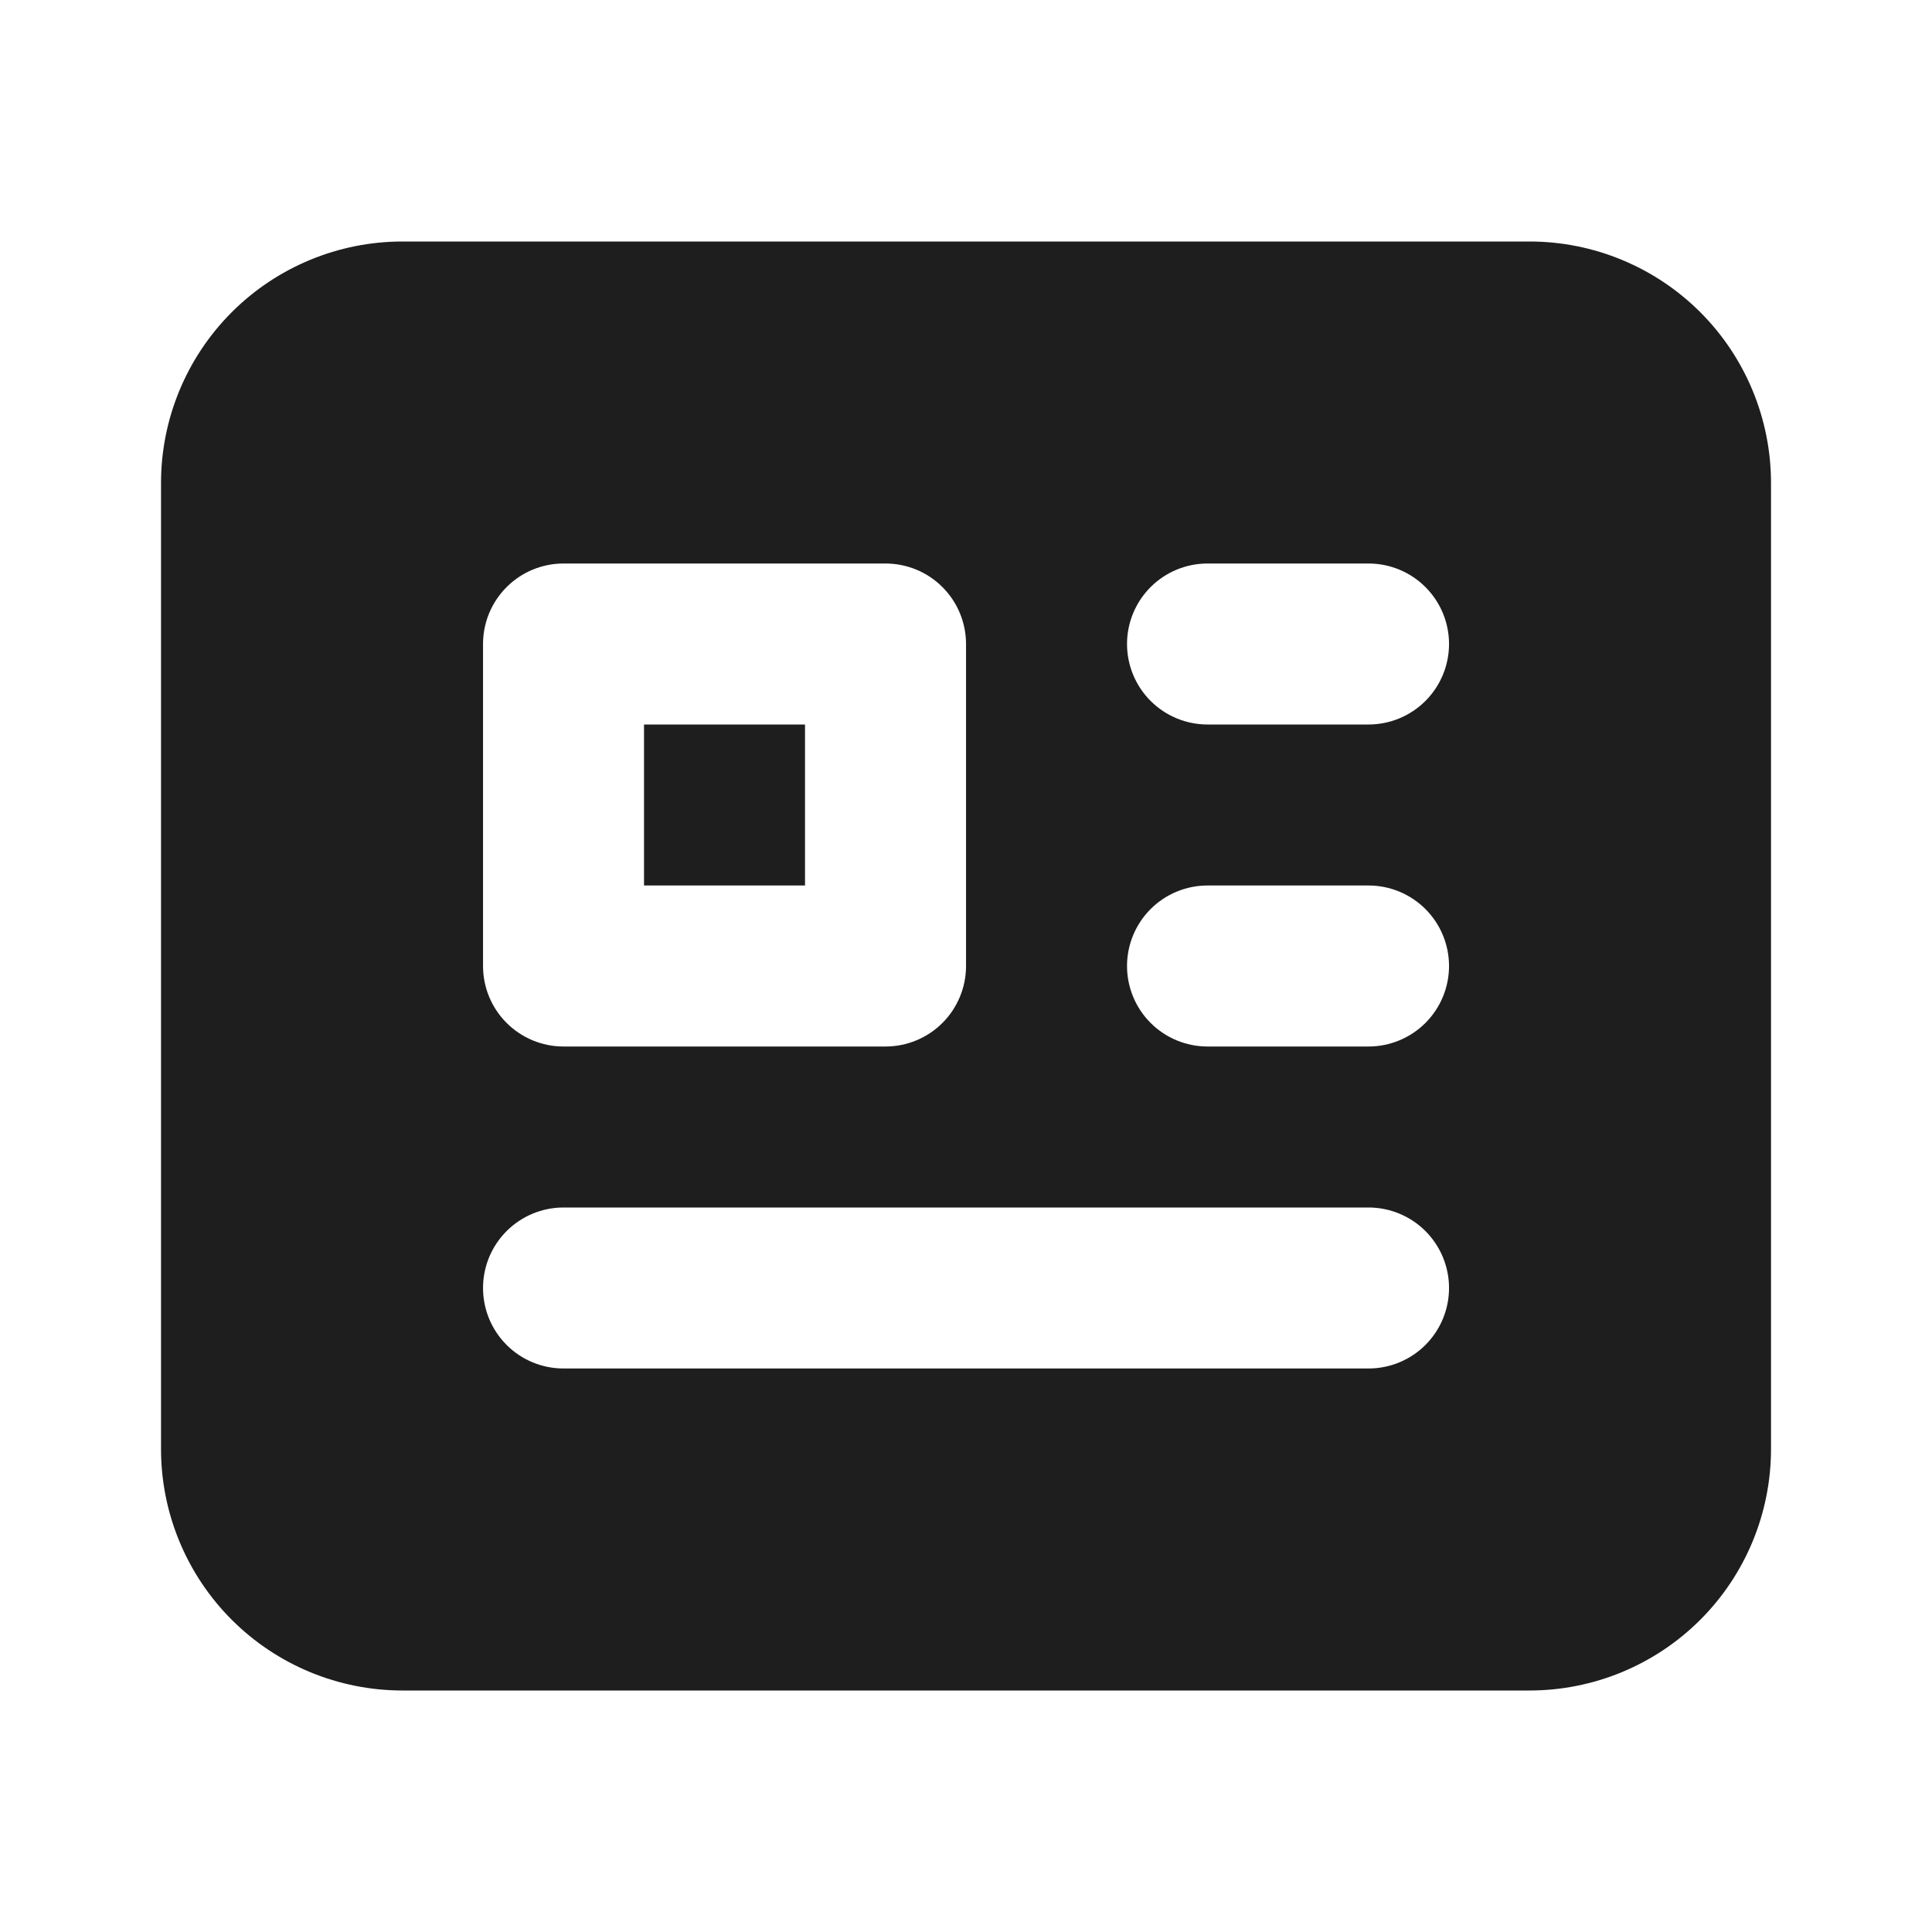 <svg width="58" height="58" viewBox="0 0 58 58" fill="none" xmlns="http://www.w3.org/2000/svg">
<g id="majesticons:article">
<path id="Vector" fill-rule="evenodd" clip-rule="evenodd" d="M4.834 14.5C4.834 12.577 5.598 10.733 6.957 9.373C8.317 8.014 10.161 7.25 12.084 7.25H45.917C47.84 7.25 49.684 8.014 51.044 9.373C52.404 10.733 53.167 12.577 53.167 14.5V43.5C53.167 45.423 52.404 47.267 51.044 48.627C49.684 49.986 47.84 50.75 45.917 50.75H12.084C10.161 50.75 8.317 49.986 6.957 48.627C5.598 47.267 4.834 45.423 4.834 43.5V14.5ZM16.917 16.917C16.276 16.917 15.662 17.171 15.209 17.625C14.755 18.078 14.501 18.692 14.501 19.333V29C14.501 29.641 14.755 30.256 15.209 30.709C15.662 31.162 16.276 31.417 16.917 31.417H26.584C27.225 31.417 27.84 31.162 28.293 30.709C28.746 30.256 29.001 29.641 29.001 29V19.333C29.001 18.692 28.746 18.078 28.293 17.625C27.84 17.171 27.225 16.917 26.584 16.917H16.917ZM19.334 26.583V21.75H24.167V26.583H19.334ZM36.251 16.917C35.61 16.917 34.995 17.171 34.542 17.625C34.089 18.078 33.834 18.692 33.834 19.333C33.834 19.974 34.089 20.589 34.542 21.042C34.995 21.495 35.61 21.75 36.251 21.75H41.084C41.725 21.75 42.34 21.495 42.793 21.042C43.246 20.589 43.501 19.974 43.501 19.333C43.501 18.692 43.246 18.078 42.793 17.625C42.34 17.171 41.725 16.917 41.084 16.917H36.251ZM36.251 26.583C35.61 26.583 34.995 26.838 34.542 27.291C34.089 27.744 33.834 28.359 33.834 29C33.834 29.641 34.089 30.256 34.542 30.709C34.995 31.162 35.61 31.417 36.251 31.417H41.084C41.725 31.417 42.34 31.162 42.793 30.709C43.246 30.256 43.501 29.641 43.501 29C43.501 28.359 43.246 27.744 42.793 27.291C42.34 26.838 41.725 26.583 41.084 26.583H36.251ZM16.917 36.25C16.276 36.25 15.662 36.505 15.209 36.958C14.755 37.411 14.501 38.026 14.501 38.667C14.501 39.308 14.755 39.922 15.209 40.376C15.662 40.829 16.276 41.083 16.917 41.083H41.084C41.725 41.083 42.34 40.829 42.793 40.376C43.246 39.922 43.501 39.308 43.501 38.667C43.501 38.026 43.246 37.411 42.793 36.958C42.34 36.505 41.725 36.25 41.084 36.25H16.917Z" fill="#1E1E1E"/>
</g>
</svg>
